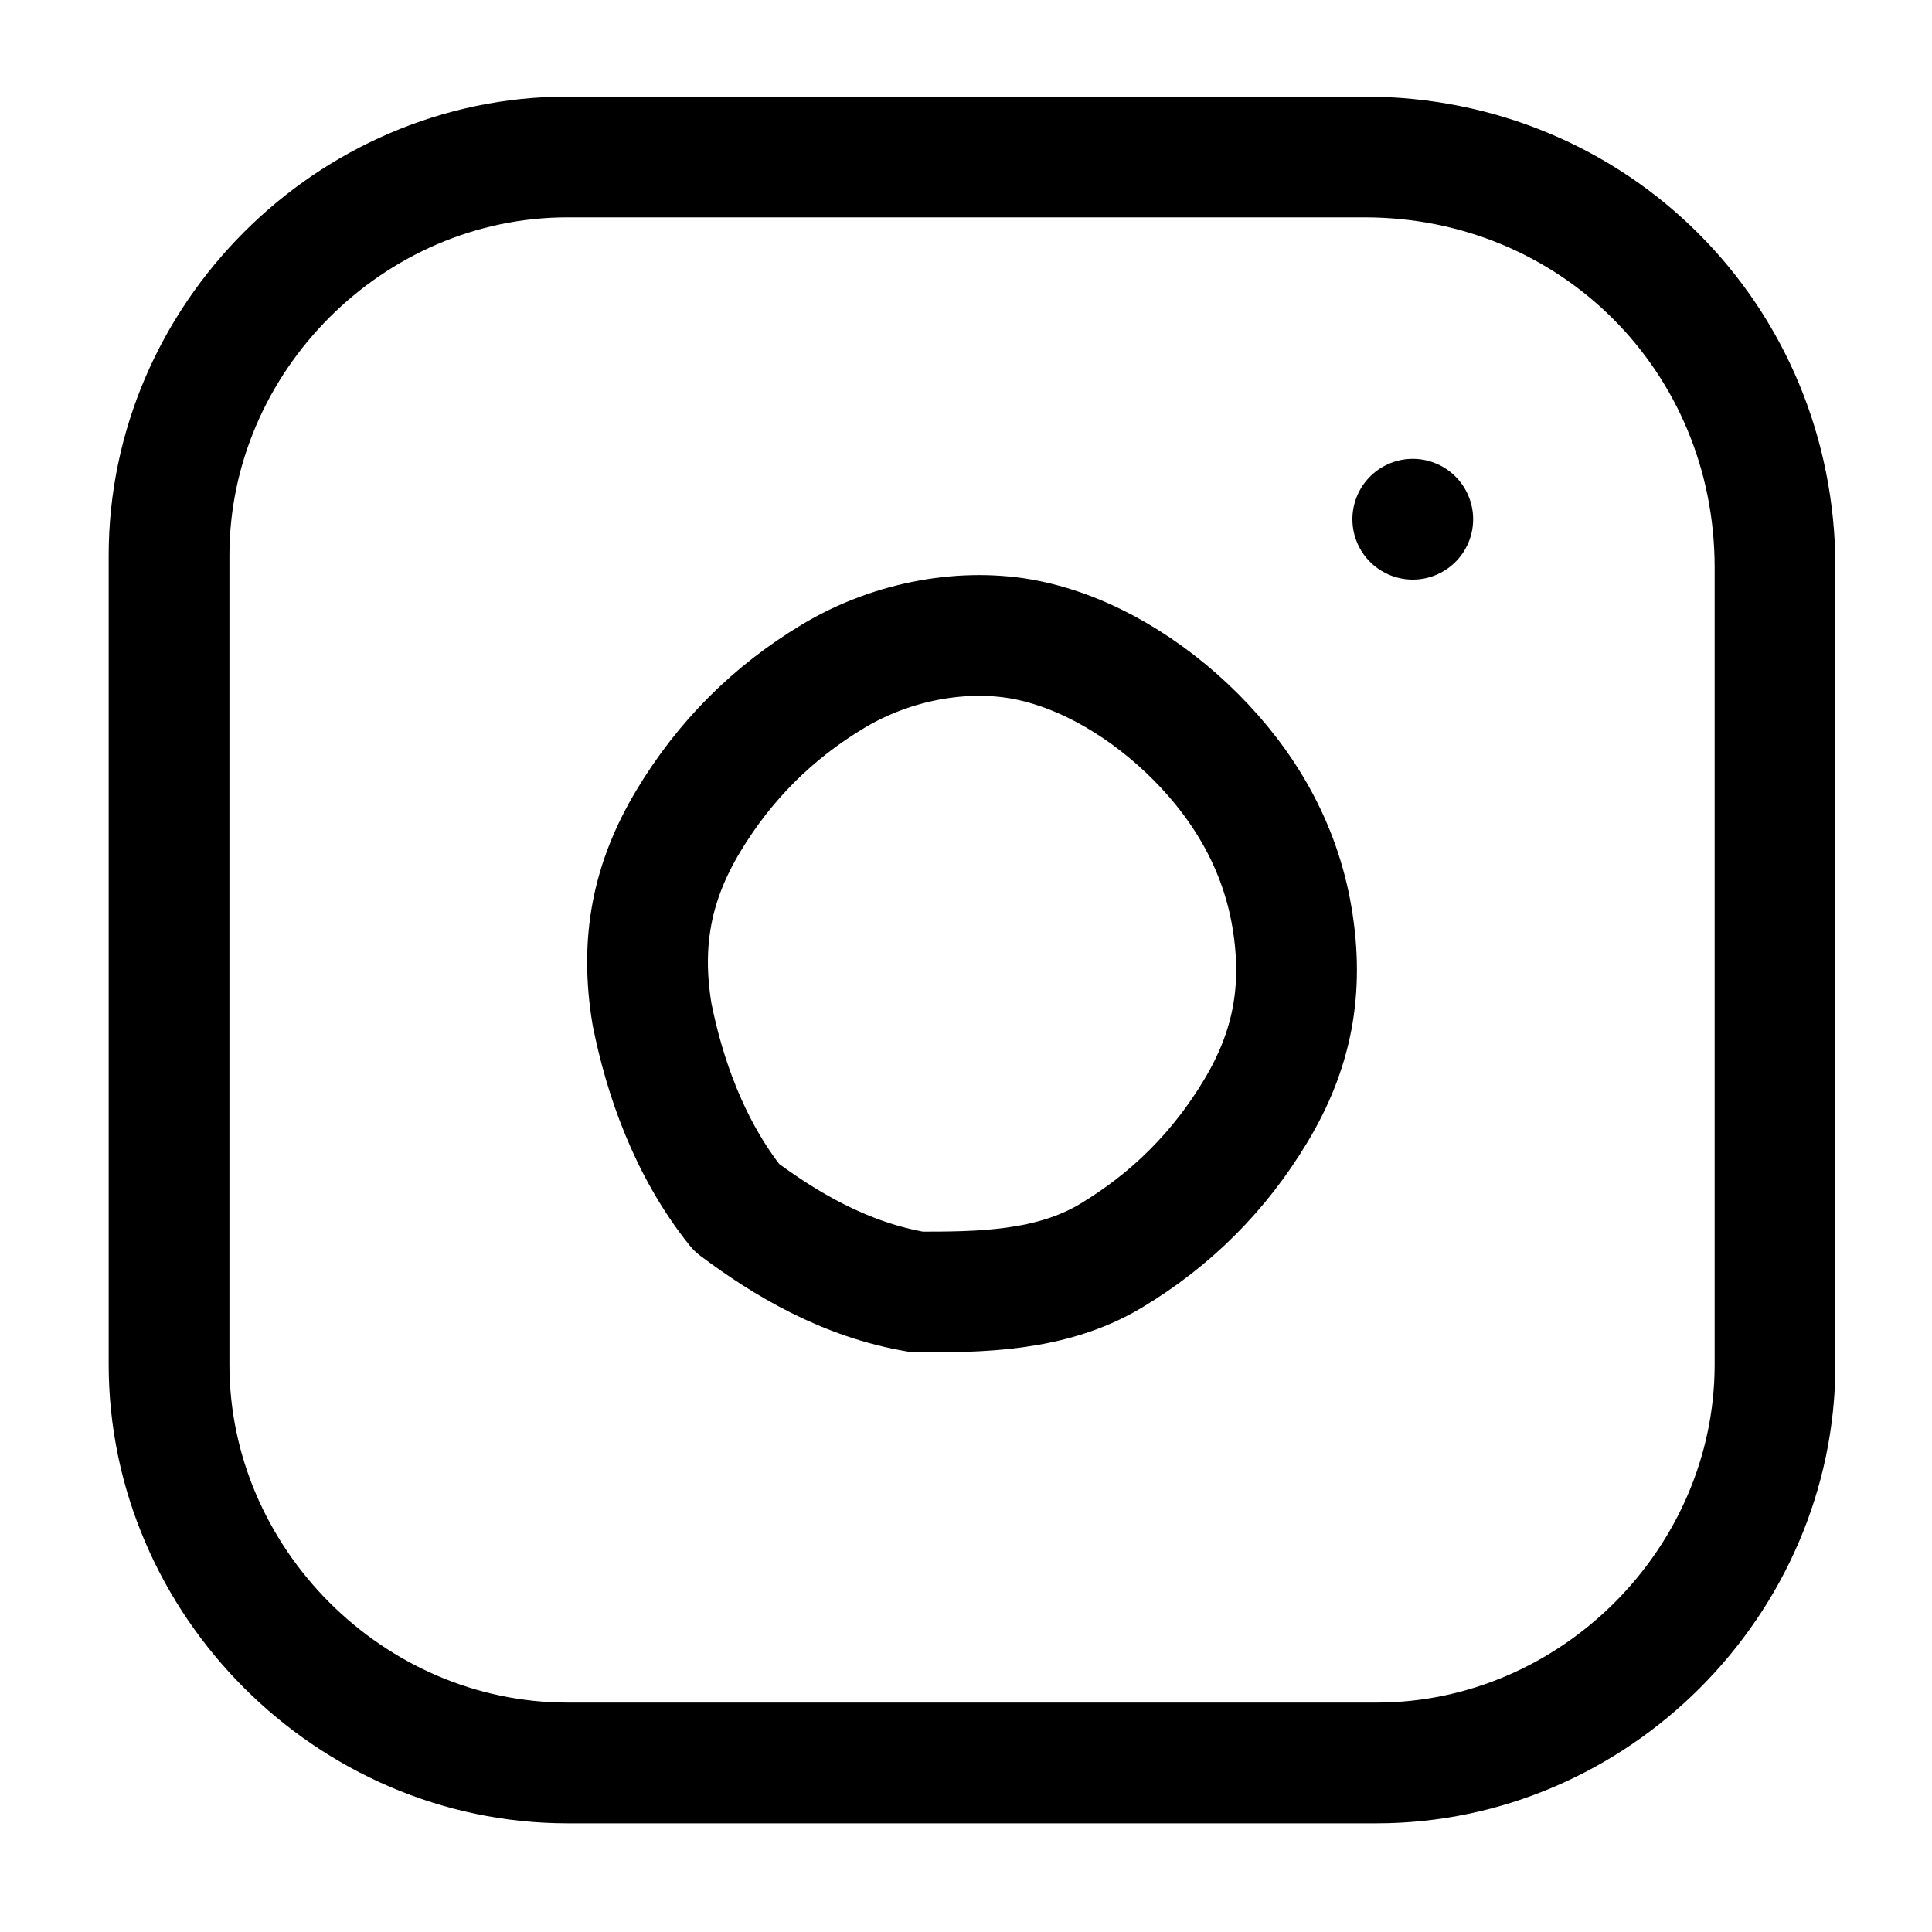 <?xml version="1.0" encoding="utf-8"?>
<!-- Generator: Adobe Illustrator 24.2.0, SVG Export Plug-In . SVG Version: 6.00 Build 0)  -->
<svg version="1.1" id="Ebene_1" xmlns="http://www.w3.org/2000/svg" xmlns:xlink="http://www.w3.org/1999/xlink" x="0px" y="0px"
	 viewBox="0 0 16 16" style="enable-background:new 0 0 16 16;" xml:space="preserve">
<style type="text/css">
	.st0{fill:none;stroke:#000000;stroke-linecap:round;stroke-linejoin:round;}
</style>
<g>
	<g>
		<path class="st0" d="M11.3,1.3H4.7c-1.8,0-3.3,1.5-3.3,3.3v6.7c0,1.8,1.5,3.3,3.3,3.3h6.7c1.8,0,3.3-1.5,3.3-3.3V4.7
			C14.7,2.8,13.2,1.3,11.3,1.3z"/>
		<path class="st0" d="M10.7,7.6c0.1,0.6,0,1.1-0.3,1.6c-0.3,0.5-0.7,0.9-1.2,1.2c-0.5,0.3-1.1,0.3-1.6,0.3
			c-0.6-0.1-1.1-0.4-1.5-0.7C5.7,9.5,5.5,8.9,5.4,8.4c-0.1-0.6,0-1.1,0.3-1.6c0.3-0.5,0.7-0.9,1.2-1.2s1.1-0.4,1.6-0.3
			C9,5.4,9.5,5.7,9.9,6.1C10.3,6.5,10.6,7,10.7,7.6z"/>
		<path class="st0" d="M11.7,4.3L11.7,4.3"/>
	</g>
</g>
</svg>
